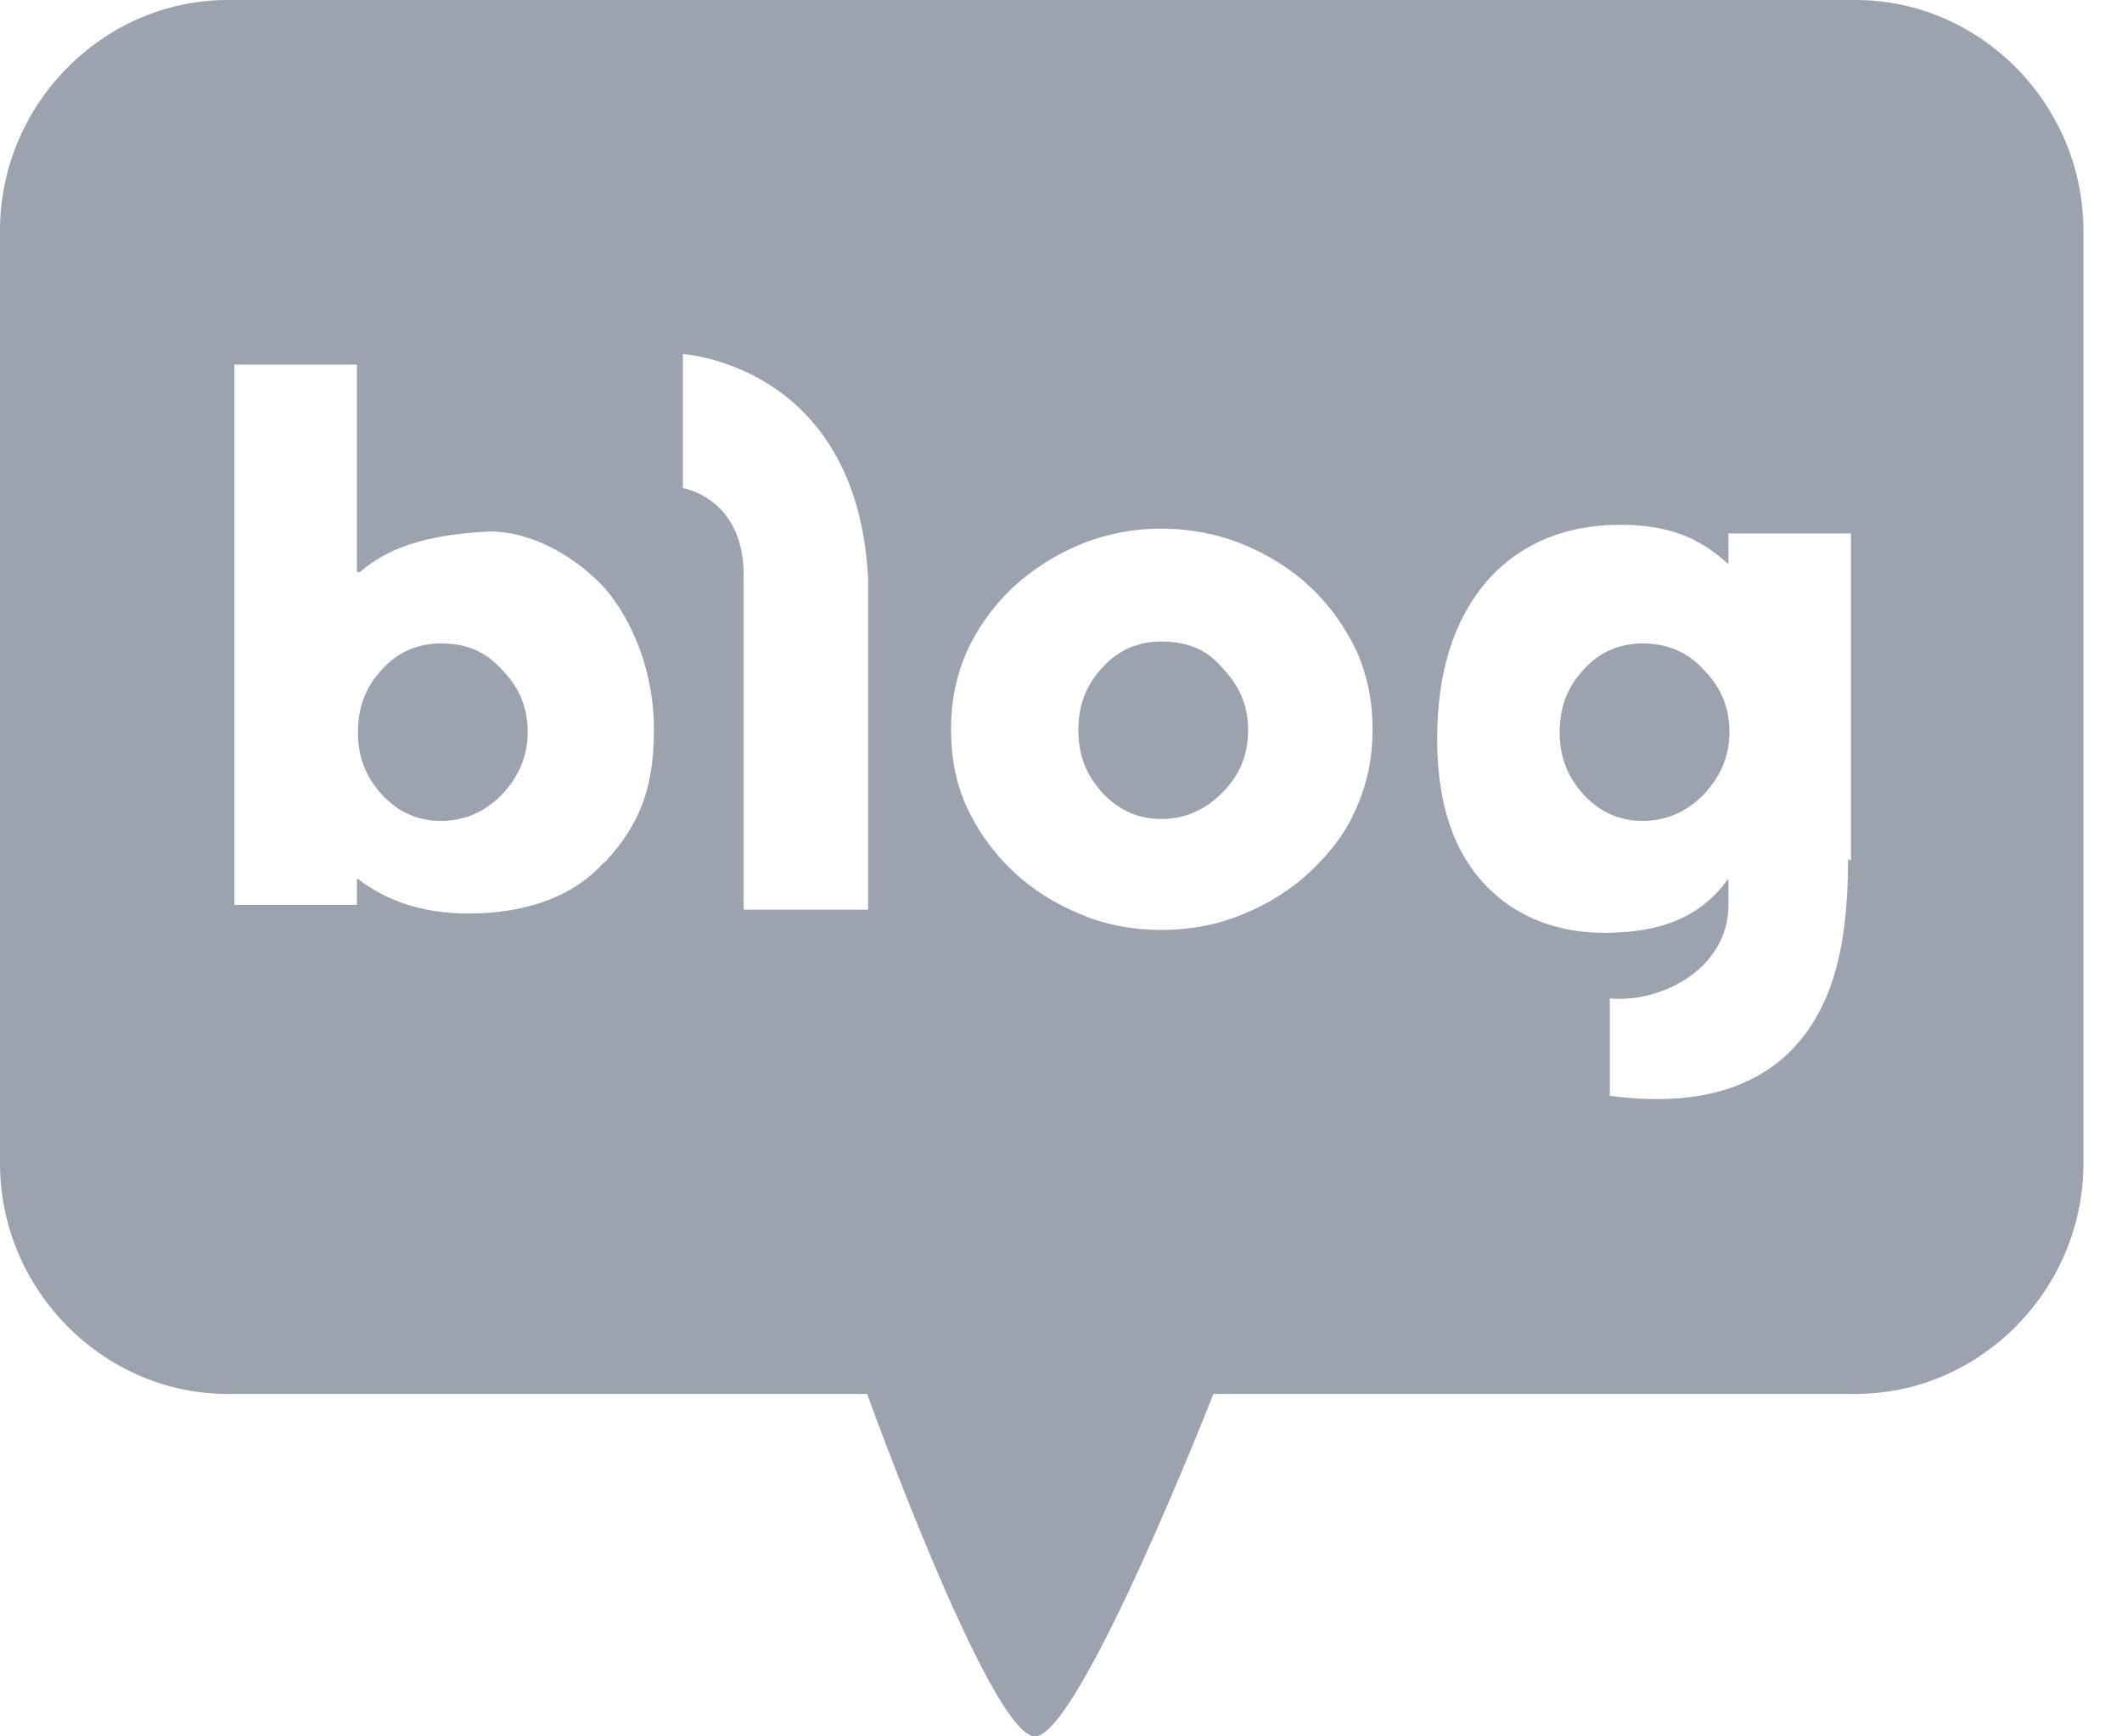 <svg width="22" height="18" viewBox="0 0 22 18" fill="none" xmlns="http://www.w3.org/2000/svg">
<g clip-path="url(#clip0_8344_10384)">
<path d="M4.571 6.67C4.331 6.67 4.121 6.76 3.961 6.94C3.791 7.12 3.711 7.33 3.711 7.59C3.711 7.85 3.791 8.05 3.961 8.24C4.131 8.42 4.331 8.51 4.571 8.51C4.811 8.51 5.021 8.42 5.201 8.24C5.371 8.06 5.471 7.85 5.471 7.59C5.471 7.33 5.381 7.12 5.201 6.94C5.031 6.75 4.831 6.67 4.571 6.67Z" fill="#9CA3AF"/>
<path d="M12.04 6.65C11.8 6.65 11.59 6.74 11.43 6.92C11.26 7.1 11.18 7.31 11.18 7.57C11.18 7.83 11.26 8.03 11.43 8.22C11.6 8.4 11.8 8.49 12.04 8.49C12.28 8.49 12.49 8.4 12.67 8.22C12.85 8.04 12.94 7.83 12.94 7.57C12.94 7.31 12.85 7.11 12.67 6.92C12.51 6.73 12.3 6.65 12.04 6.65Z" fill="#9CA3AF"/>
<path d="M17.03 6.67C16.79 6.67 16.58 6.76 16.42 6.94C16.25 7.12 16.17 7.33 16.17 7.59C16.17 7.85 16.25 8.05 16.42 8.24C16.59 8.42 16.79 8.51 17.03 8.51C17.27 8.51 17.48 8.42 17.66 8.24C17.83 8.06 17.93 7.85 17.93 7.59C17.93 7.33 17.84 7.12 17.66 6.94C17.49 6.75 17.27 6.67 17.03 6.67Z" fill="#9CA3AF"/>
<path d="M19.24 0H2.36C1.07 0 0 1.08 0 2.39V12.06C0 13.37 1.07 14.45 2.36 14.45H8.99C8.99 14.45 10.27 18 10.73 18C11.19 18 12.58 14.45 12.58 14.45H19.24C20.53 14.45 21.6 13.37 21.6 12.06V2.39C21.6 1.08 20.53 0 19.24 0ZM6.27 8.93C5.94 9.31 5.42 9.47 4.86 9.47C4.35 9.47 3.98 9.32 3.71 9.11H3.7V9.38H2.43V3.78H3.7V5.93H3.73C4.08 5.63 4.53 5.54 5.06 5.51C5.51 5.5 5.99 5.78 6.29 6.12C6.57 6.46 6.78 6.98 6.78 7.56C6.78 8.19 6.62 8.56 6.27 8.94V8.93ZM9 9.43H7.71V5.96C7.71 5.16 7.08 5.06 7.08 5.06V3.67C7.08 3.67 8.89 3.78 9 6V9.43ZM14.07 8.36C13.96 8.62 13.8 8.83 13.59 9.03C13.39 9.22 13.15 9.37 12.88 9.48C12.61 9.59 12.33 9.64 12.04 9.64C11.75 9.64 11.47 9.59 11.21 9.48C10.94 9.37 10.7 9.22 10.5 9.03C10.29 8.83 10.13 8.6 10.02 8.36C9.91 8.12 9.86 7.85 9.86 7.56C9.86 7.27 9.91 7.02 10.02 6.76C10.13 6.52 10.29 6.29 10.5 6.09C10.71 5.9 10.94 5.75 11.21 5.64C11.48 5.53 11.76 5.48 12.04 5.48C12.32 5.48 12.61 5.53 12.88 5.64C13.15 5.75 13.39 5.9 13.59 6.09C13.8 6.29 13.95 6.51 14.07 6.76C14.18 7.02 14.23 7.27 14.23 7.56C14.23 7.85 14.18 8.1 14.07 8.36ZM19.17 8.91H19.16C19.16 9.89 18.97 10.49 18.55 10.91C18.03 11.41 17.3 11.44 16.69 11.36V10.35C17.21 10.4 17.92 10.05 17.92 9.38V9.12H17.91C17.62 9.52 17.2 9.67 16.63 9.67C16.11 9.67 15.66 9.48 15.35 9.12C15.04 8.76 14.9 8.27 14.9 7.66C14.9 6.97 15.07 6.43 15.41 6.03C15.76 5.63 16.24 5.44 16.79 5.44C17.28 5.44 17.6 5.56 17.91 5.84H17.92V5.53H19.19V8.92L19.17 8.91Z" fill="#9CA3AF"/>
</g>
<defs>
<clipPath id="clip0_8344_10384">
<rect width="21.6" height="18" fill="white"/>
</clipPath>
</defs>
</svg>
